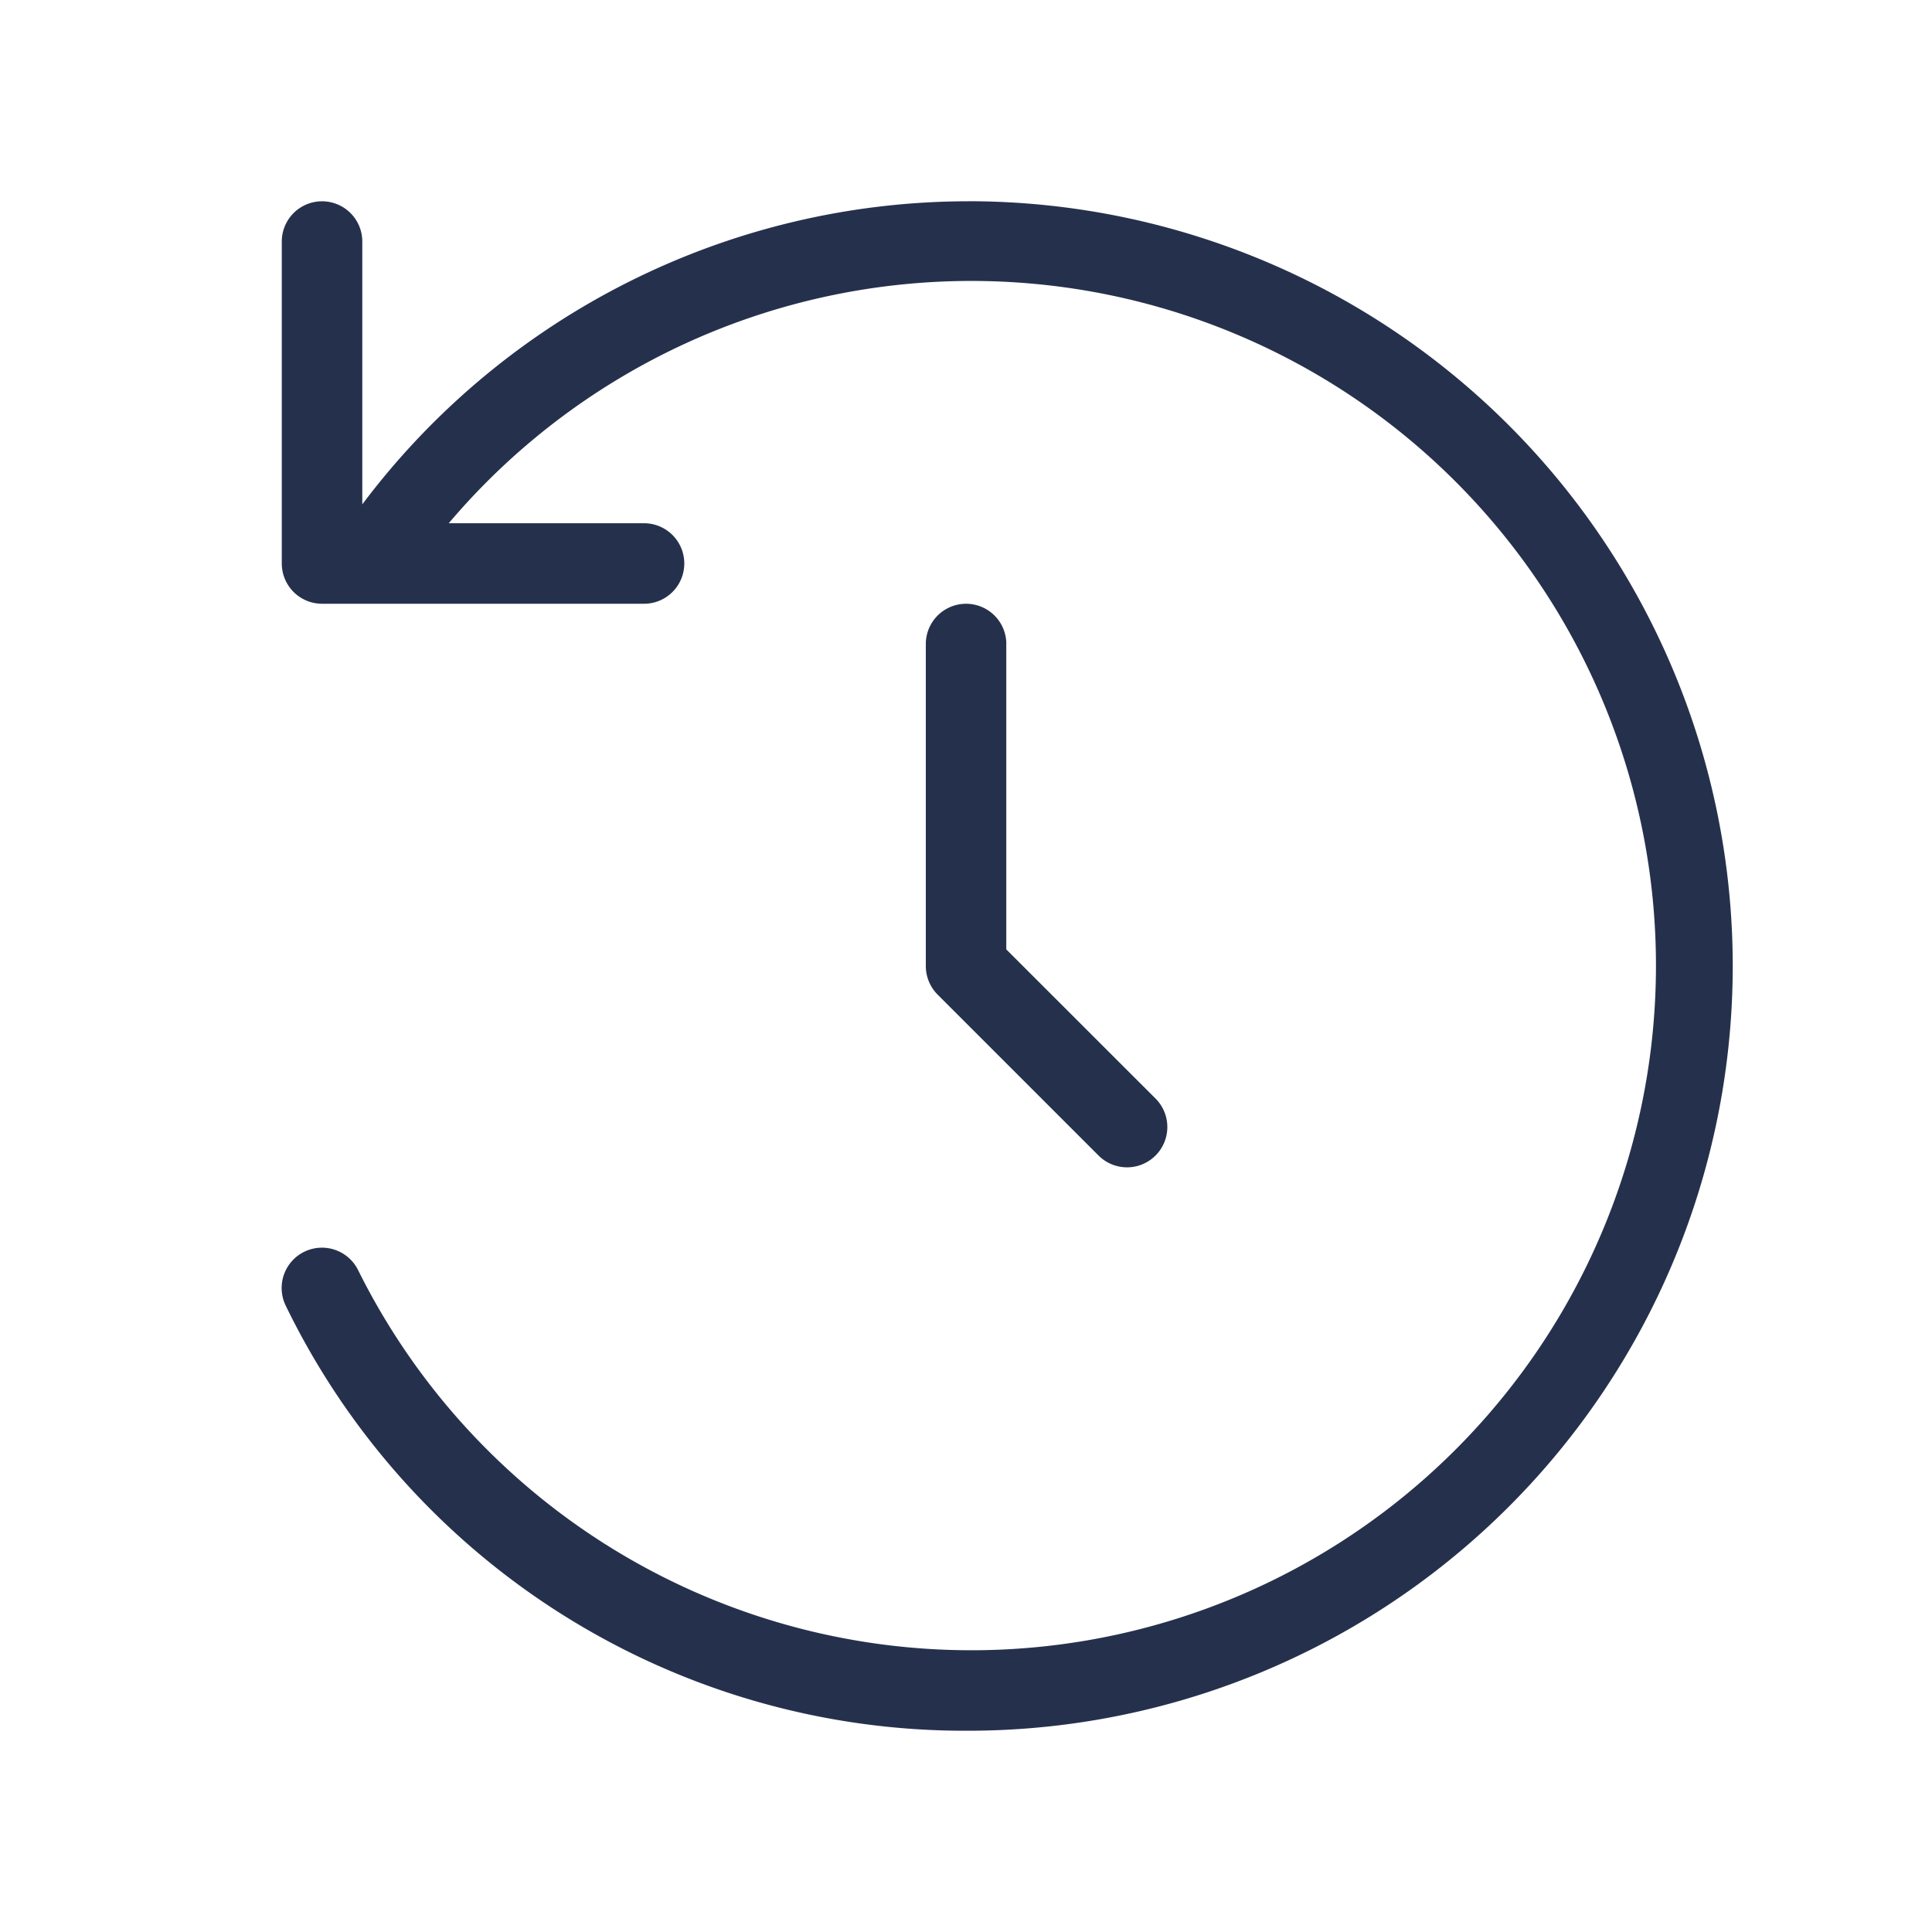 <svg xmlns="http://www.w3.org/2000/svg" width="40" height="40" viewBox="0 0 40 40">
  <g id="time-past" transform="translate(-3620 -2148)">
    <rect id="Frame" width="40" height="40" transform="translate(3620 2148)" fill="#25314c" opacity="0"/>
    <path id="time-past-2" data-name="time-past" d="M3638.5,2159.667v6.322l3.09,3.088a.834.834,0,0,1-1.18,1.18l-3.333-3.333a.84.84,0,0,1-.243-.59v-6.667a.833.833,0,0,1,1.667,0Zm-.79-9.167a15.712,15.712,0,0,0-12.543,6.275v-5.441a.833.833,0,1,0-1.667,0V2158a.834.834,0,0,0,.833.833H3631a.833.833,0,0,0,0-1.667h-4.043a14.175,14.175,0,1,1-1.875,15.467.833.833,0,1,0-1.5.733,15.625,15.625,0,0,0,14.125,8.8,15.833,15.833,0,0,0,0-31.667Z" transform="translate(2.334 1.667)" fill="#25314c"/>
  </g>
</svg>
